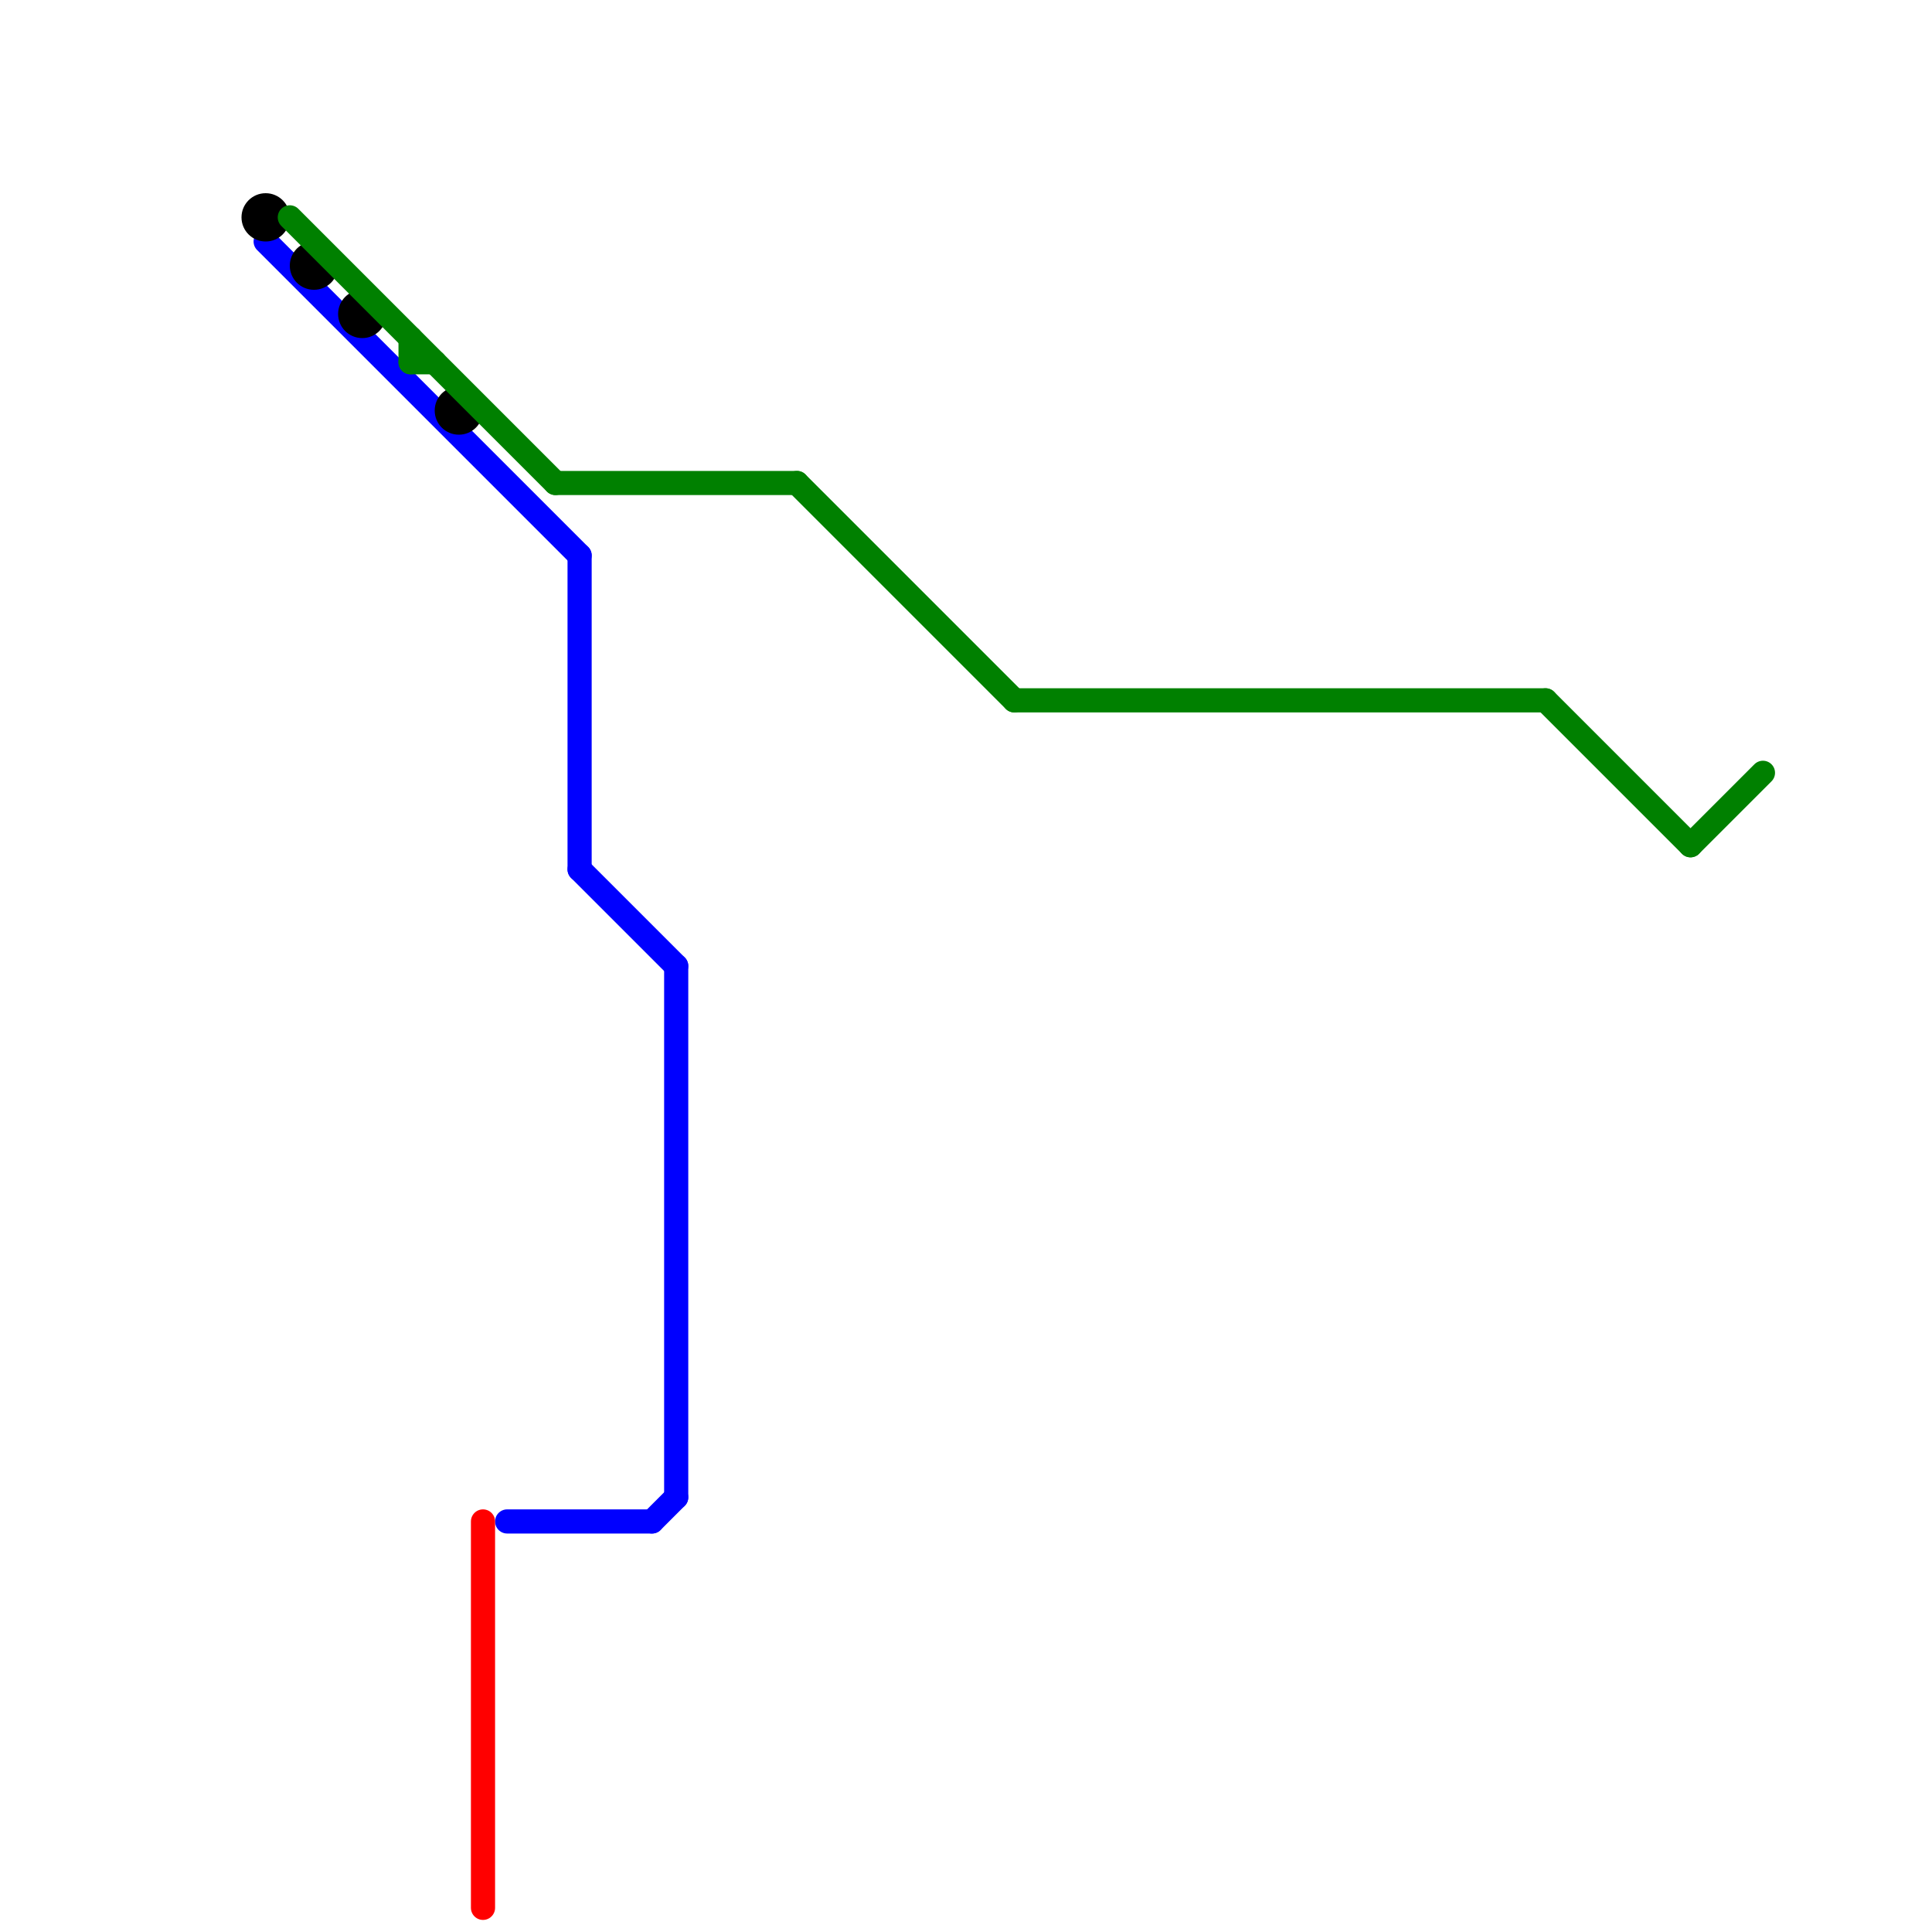 
<svg version="1.1" xmlns="http://www.w3.org/2000/svg" viewBox="0 0 80 80">
<style>text { font: 1px Helvetica; font-weight: 600; white-space: pre; dominant-baseline: central; } line { stroke-width: 1; fill: none; stroke-linecap: round; stroke-linejoin: round; } .c0 { stroke: #0000ff } .c1 { stroke: #000000 } .c2 { stroke: #008000 } .c3 { stroke: #ff0000 }</style><defs><g id="wm-xf"><circle r="1.2" fill="#000"/><circle r="0.9" fill="#fff"/><circle r="0.6" fill="#000"/><circle r="0.3" fill="#fff"/></g><g id="wm"><circle r="0.6" fill="#000"/><circle r="0.3" fill="#fff"/></g></defs><line class="c0" x1="28" y1="40" x2="28" y2="62"/><line class="c0" x1="21" y1="63" x2="27" y2="63"/><line class="c0" x1="24" y1="36" x2="28" y2="40"/><line class="c0" x1="11" y1="10" x2="24" y2="23"/><line class="c0" x1="24" y1="23" x2="24" y2="36"/><line class="c0" x1="27" y1="63" x2="28" y2="62"/><circle cx="15" cy="13" r="1" fill="#000000" /><circle cx="11" cy="9" r="1" fill="#000000" /><circle cx="13" cy="11" r="1" fill="#000000" /><circle cx="19" cy="17" r="1" fill="#000000" /><line class="c2" x1="17" y1="14" x2="17" y2="15"/><line class="c2" x1="12" y1="9" x2="23" y2="20"/><line class="c2" x1="17" y1="15" x2="18" y2="15"/><line class="c2" x1="70" y1="35" x2="73" y2="32"/><line class="c2" x1="33" y1="20" x2="42" y2="29"/><line class="c2" x1="42" y1="29" x2="64" y2="29"/><line class="c2" x1="64" y1="29" x2="70" y2="35"/><line class="c2" x1="23" y1="20" x2="33" y2="20"/><line class="c3" x1="20" y1="63" x2="20" y2="79"/>
</svg>
